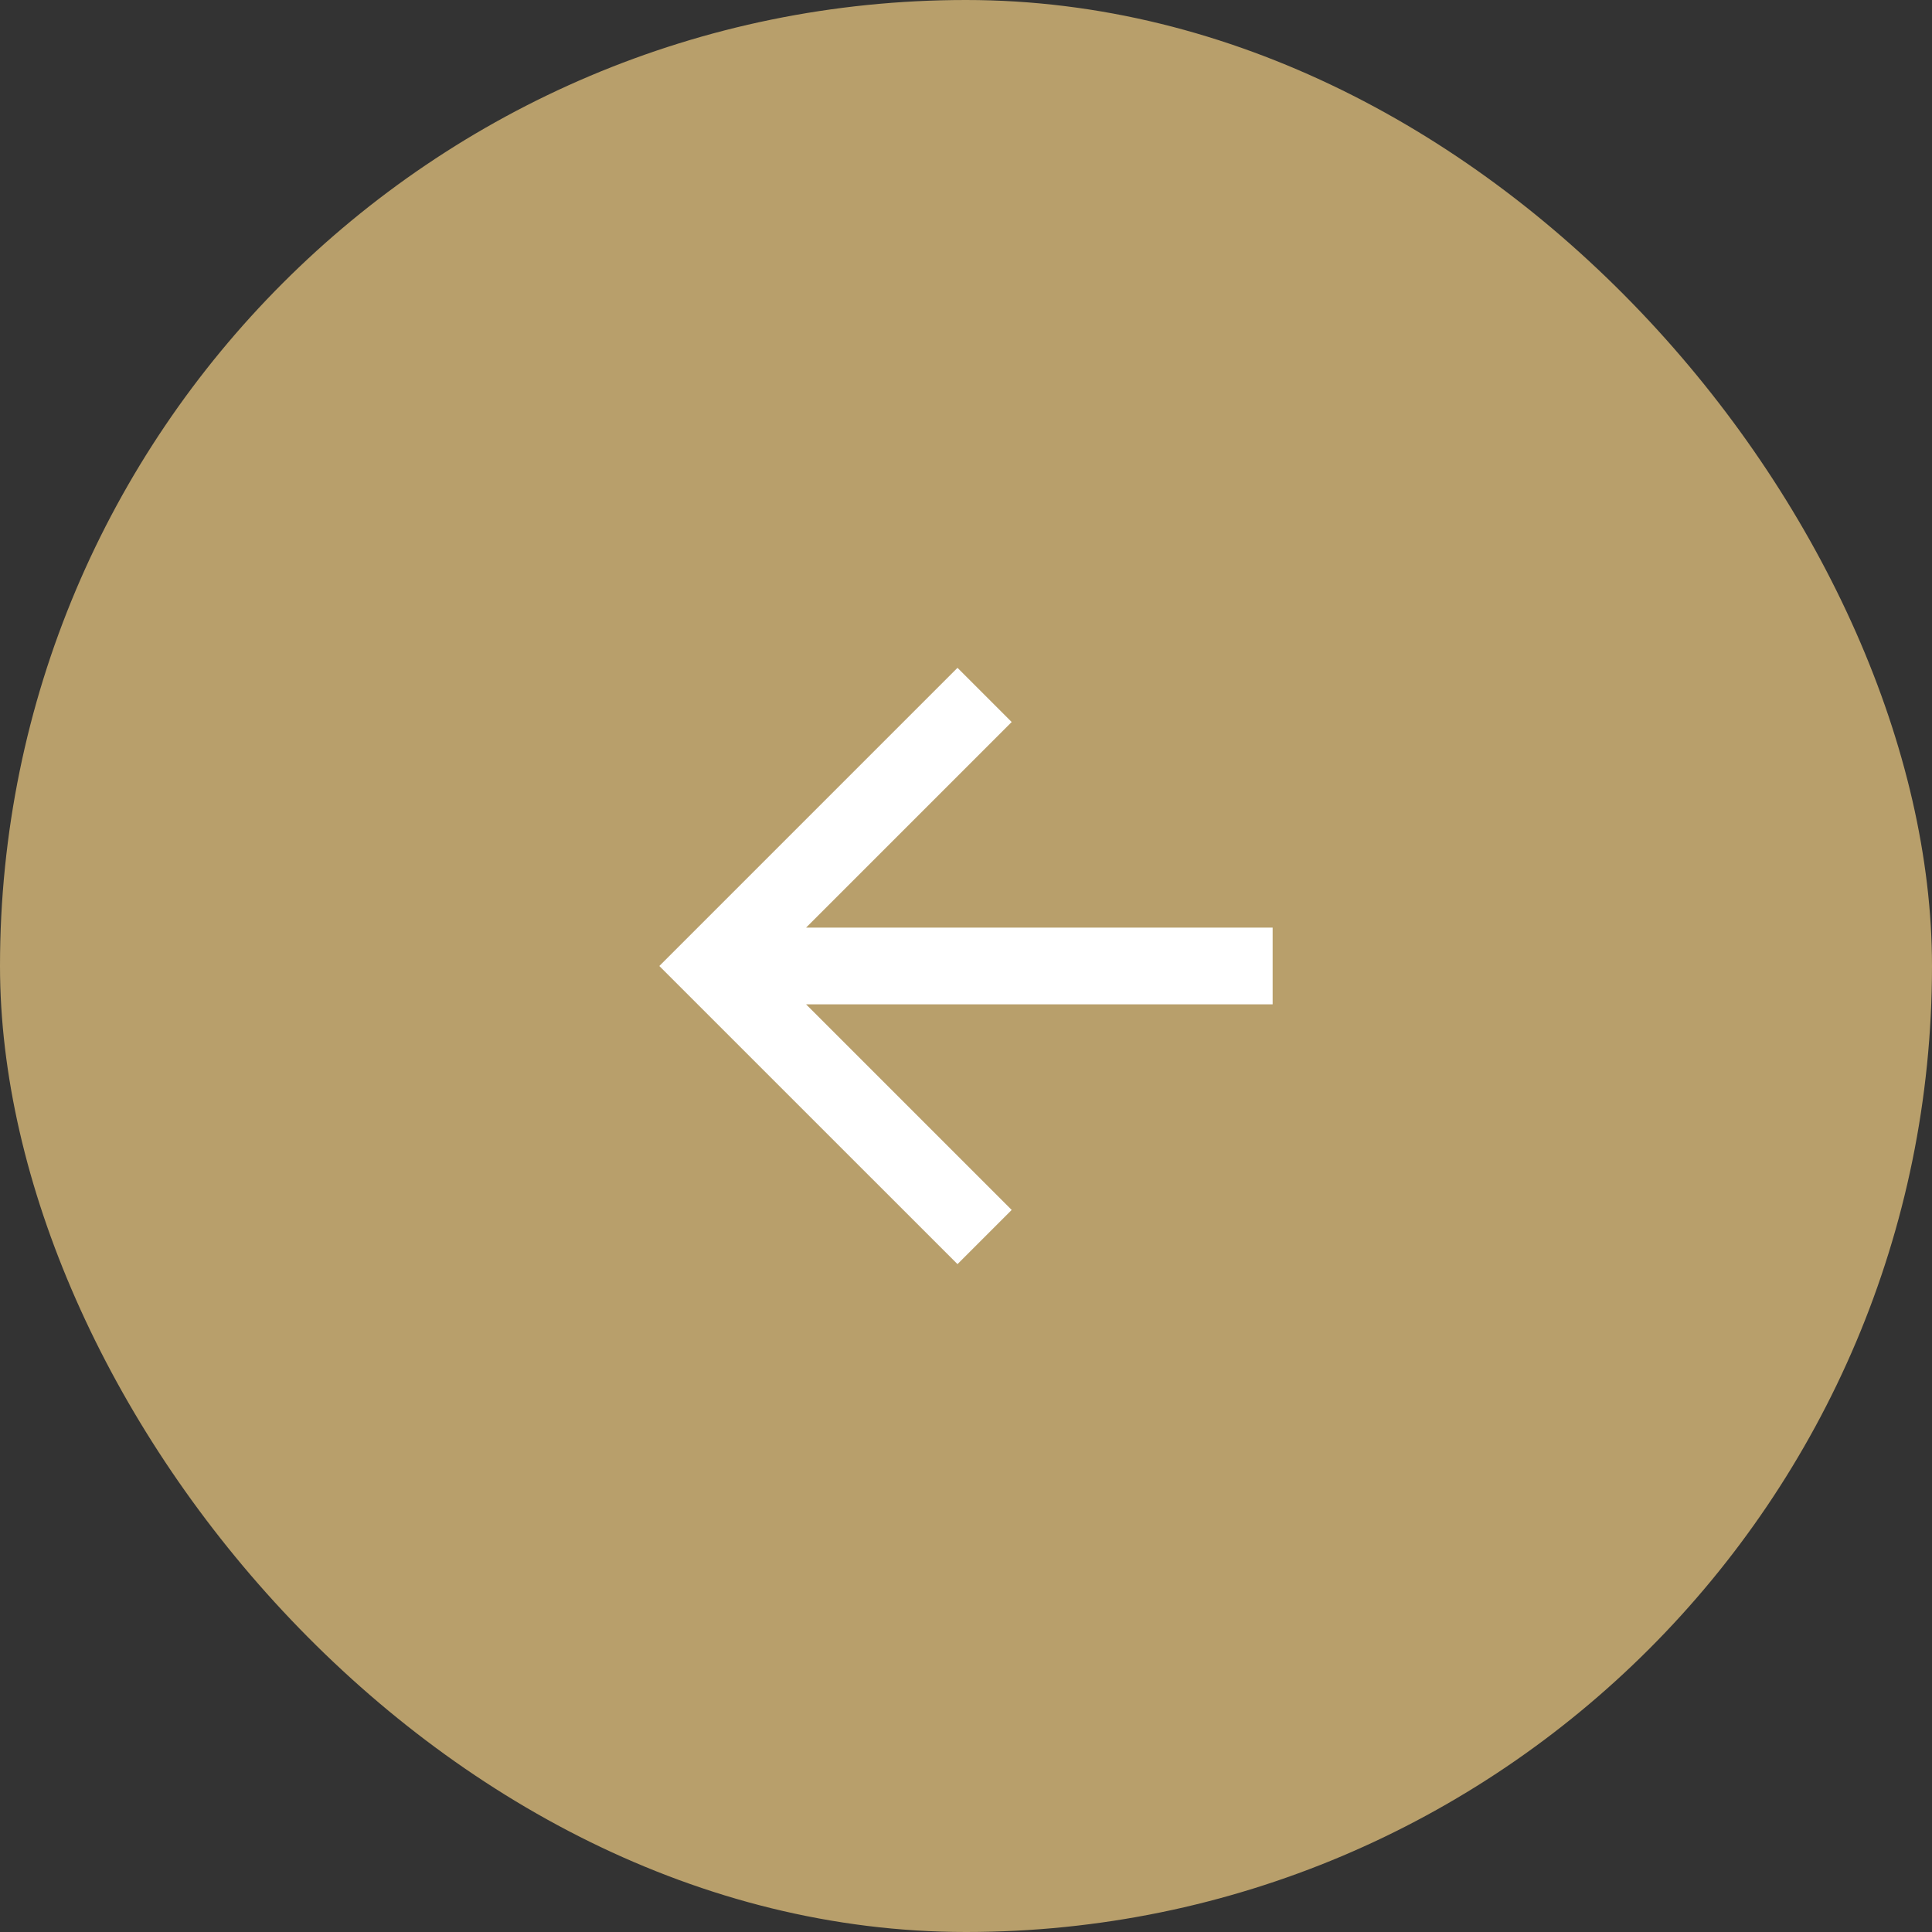 <?xml version="1.0" encoding="UTF-8"?> <svg xmlns="http://www.w3.org/2000/svg" width="42" height="42" viewBox="0 0 42 42" fill="none"><rect x="0" y="0" width="42" height="42" fill="#333333" stroke="none"/><rect width="42" height="42" rx="21" fill="#B89F6B"></rect><path d="M17.523 20.166L27.666 20.166L27.666 21.833L17.523 21.833L21.993 26.303L20.815 27.481L14.333 21L20.815 14.518L21.993 15.696L17.523 20.166Z" fill="white"></path></svg> 